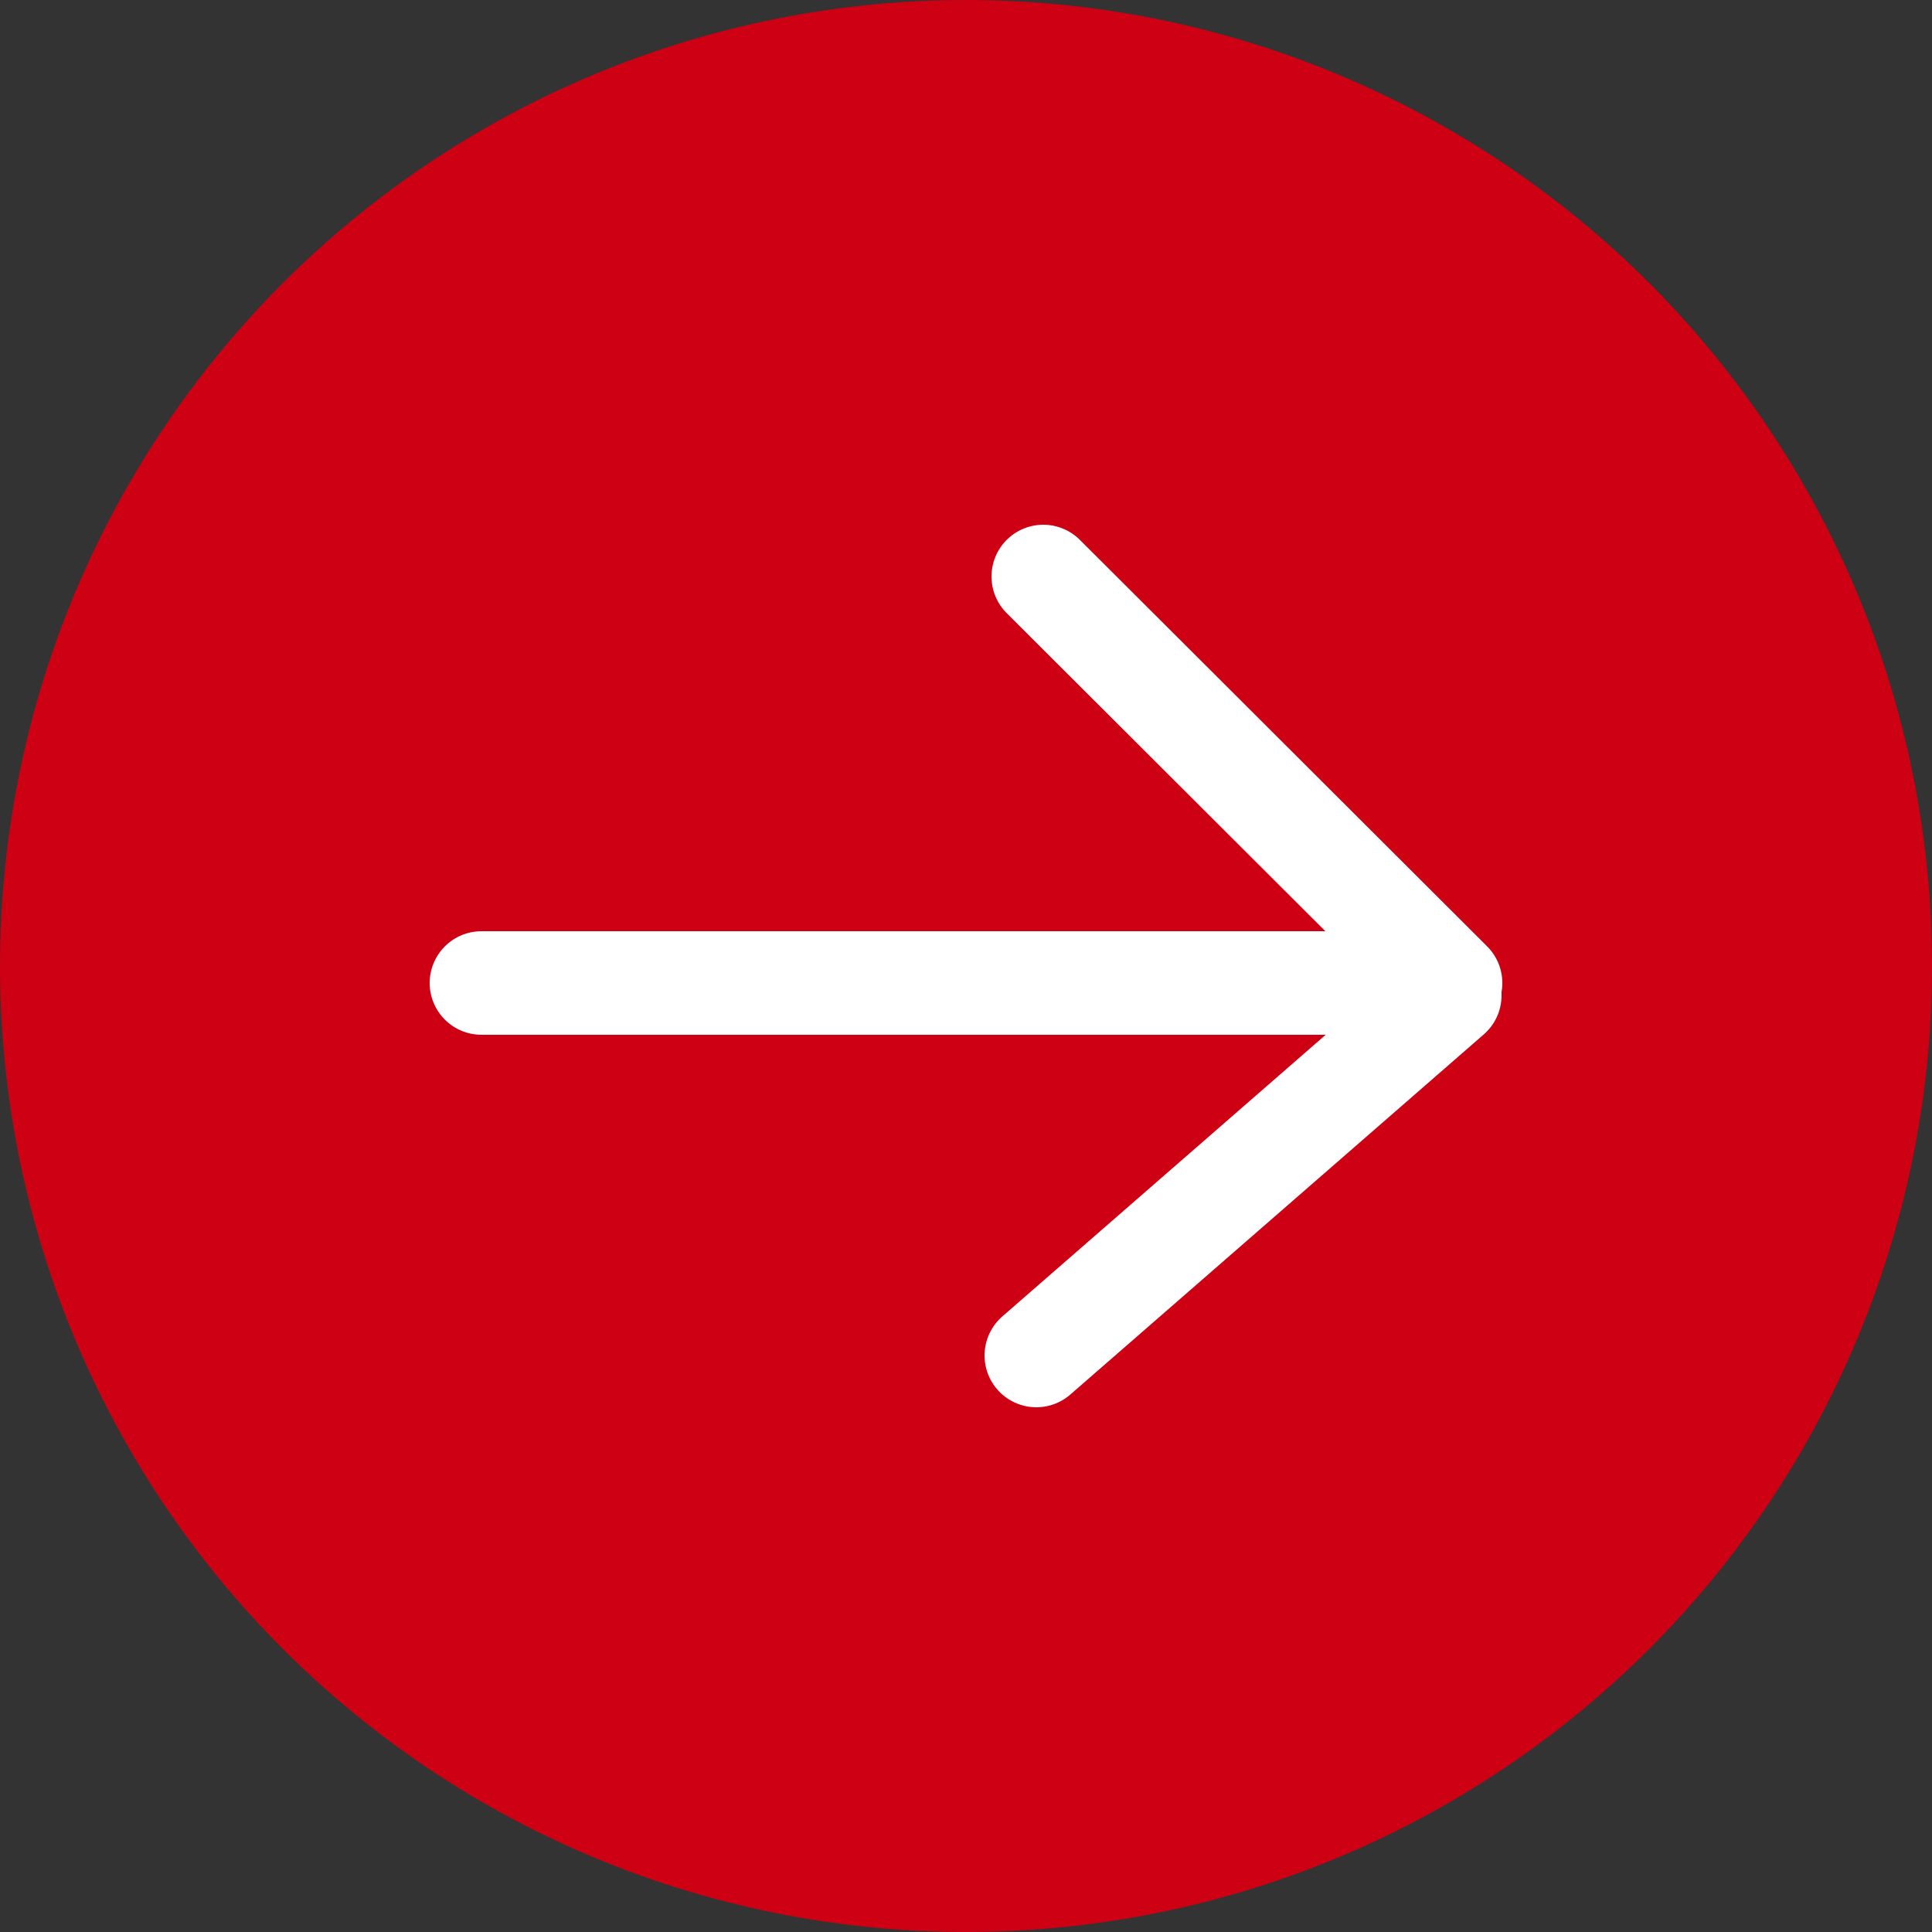 <svg id="レイヤー_1" data-name="レイヤー 1" xmlns="http://www.w3.org/2000/svg" viewBox="0 0 25 25"><rect x="0" y="0" width="25" height="25" fill="#333333" stroke="none"/><defs><style>.cls-1{fill:#ce0014;}.cls-2{fill:none;stroke:#fff;stroke-linecap:round;stroke-linejoin:round;stroke-width:1.34px;}</style></defs><circle class="cls-1" cx="12.5" cy="12.5" r="12.5"/><line class="cls-2" x1="13.41" y1="17.54" x2="18.76" y2="12.88"/><polyline class="cls-2" points="6.23 12.72 18.77 12.72 13.5 7.46"/></svg>